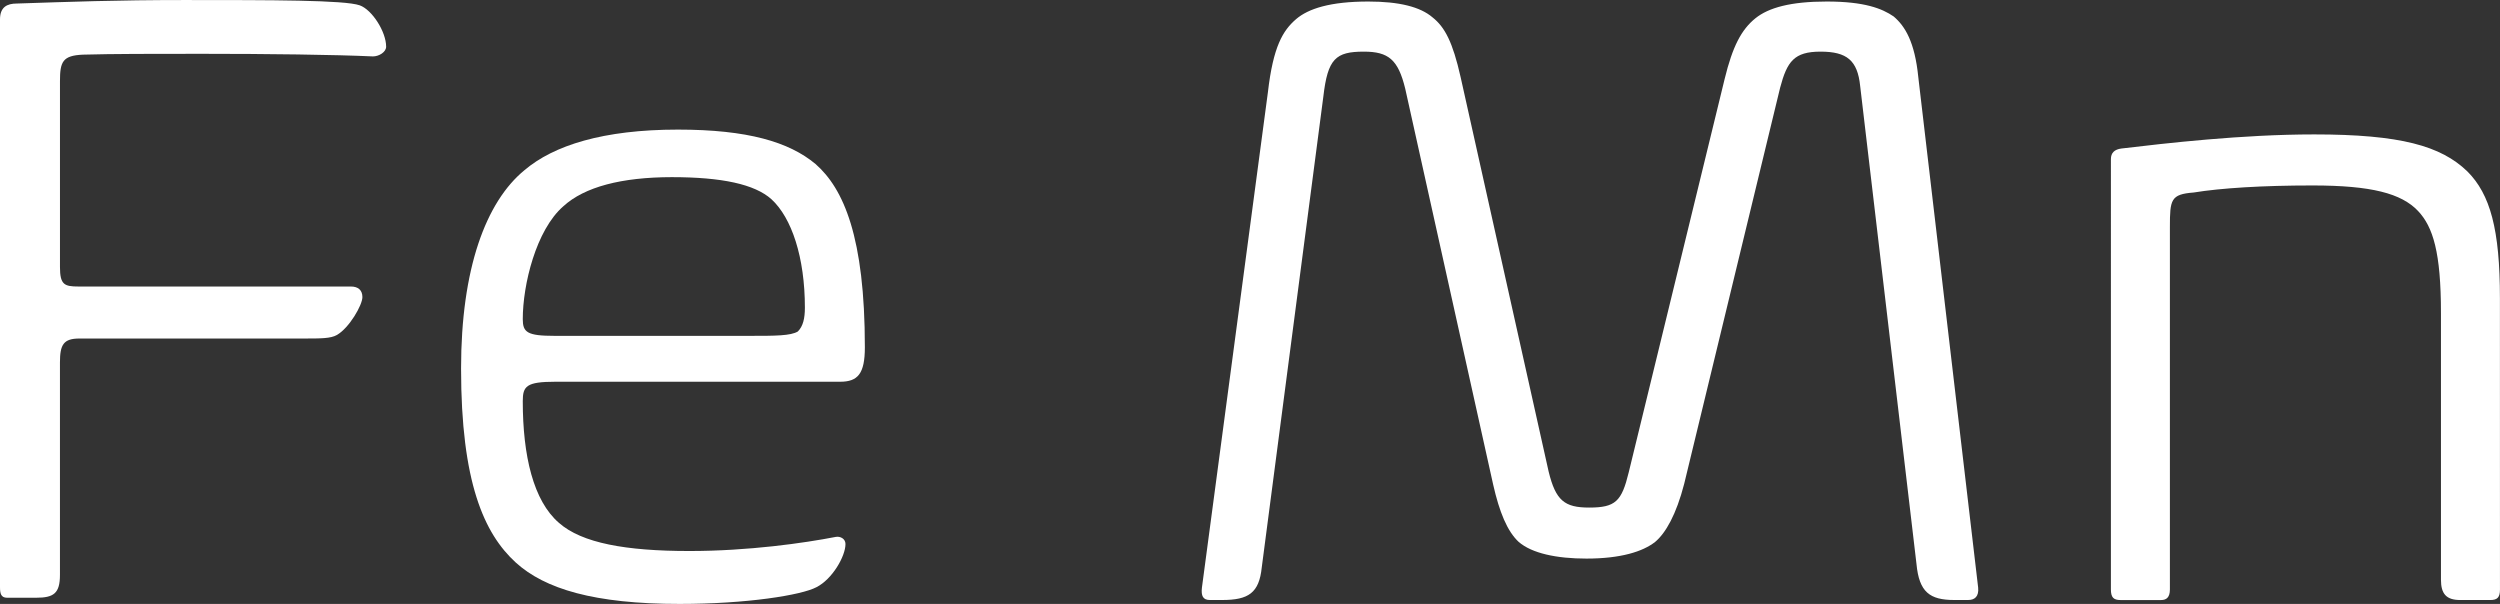 <?xml version="1.0" encoding="utf-8"?>
<!-- Generator: Adobe Illustrator 15.0.0, SVG Export Plug-In . SVG Version: 6.00 Build 0)  -->
<!DOCTYPE svg PUBLIC "-//W3C//DTD SVG 1.1//EN" "http://www.w3.org/Graphics/SVG/1.1/DTD/svg11.dtd">
<svg version="1.1" id="Ebene_1" xmlns="http://www.w3.org/2000/svg" xmlns:xlink="http://www.w3.org/1999/xlink" x="0px" y="0px"
	 width="109.512px" height="26.454px" viewBox="5 8.99 109.512 26.454" enable-background="new 5 8.99 109.512 26.454"
	 xml:space="preserve">
<rect x="5" y="8.99" width="109.512" height="26.454" fill="#333333" stroke="none"/>
<g>
	<path fill="#FFFFFF" d="M5,9.839c0-0.54,0.31-0.694,0.734-0.694c2.316-0.076,4.364-0.154,7.338-0.154c3.823,0,7.029,0,7.685,0.232
		c0.541,0.192,1.158,1.157,1.158,1.813c0,0.231-0.309,0.425-0.579,0.425c-1.66-0.077-4.634-0.114-7.529-0.114
		c-2.125,0-3.862,0-5.176,0.037c-0.888,0.039-1.004,0.31-1.004,1.159v8.148c0,0.771,0.193,0.85,0.812,0.85h11.934
		c0.31,0,0.502,0.154,0.502,0.464c0,0.349-0.579,1.353-1.12,1.66c-0.27,0.154-0.695,0.154-1.468,0.154h-9.81
		c-0.695,0-0.851,0.271-0.851,1.043v9.308c0,0.812-0.271,1.004-1.043,1.004H5.309C5.039,35.174,5,34.98,5,34.711V9.839z"/>
	<path fill="#FFFFFF" d="M27.978,16.442c1.273-1.08,3.437-1.775,6.719-1.775c3.051,0,4.867,0.54,6.025,1.506
		c1.235,1.081,2.163,3.205,2.163,8.032c0,1.159-0.31,1.507-1.082,1.507H29.33c-1.274,0-1.43,0.193-1.43,0.851
		c0,2.395,0.464,4.364,1.584,5.33c1.004,0.888,2.935,1.234,5.716,1.234c2.587,0,5.021-0.348,6.41-0.618
		c0.193-0.037,0.426,0.077,0.426,0.311c0,0.54-0.58,1.545-1.274,1.893c-0.657,0.348-3.052,0.732-5.986,0.732
		c-3.746,0-5.909-0.656-7.184-1.814c-1.391-1.273-2.395-3.515-2.395-8.496C25.197,20.769,26.278,17.834,27.978,16.442z
		 M29.677,18.026c-1.198,1.043-1.777,3.438-1.777,4.943c0,0.578,0.192,0.733,1.391,0.733h8.573c1.081,0,1.776,0,2.086-0.192
		c0.231-0.232,0.308-0.579,0.308-1.044c0-2.2-0.578-3.938-1.467-4.75c-0.733-0.655-2.163-0.966-4.363-0.966
		C32.226,16.752,30.604,17.177,29.677,18.026z"/>
</g>
<g>
	<path fill="#FFFFFF" d="M90.609,35.273c-1.079,0-1.542-0.347-1.658-1.58l-2.467-20.937c-0.115-1.117-0.578-1.504-1.734-1.504
		s-1.466,0.426-1.772,1.581l-4.202,17.35c-0.348,1.35-0.812,2.16-1.273,2.546c-0.539,0.423-1.503,0.73-3.007,0.73
		c-1.311,0-2.39-0.23-2.969-0.73c-0.501-0.463-0.848-1.313-1.118-2.507l-3.854-17.351c-0.31-1.271-0.733-1.619-1.813-1.619
		c-1.234,0-1.581,0.31-1.773,1.968l-2.698,20.626c-0.115,1.117-0.578,1.427-1.735,1.427h-0.54c-0.308,0-0.385-0.192-0.346-0.54
		l2.891-21.706c0.231-2.004,0.655-2.698,1.234-3.199c0.54-0.463,1.503-0.771,3.162-0.771c1.349,0,2.273,0.23,2.813,0.692
		c0.539,0.425,0.886,1.079,1.233,2.622l3.854,17.272c0.31,1.271,0.694,1.581,1.774,1.581c1.157,0,1.426-0.271,1.735-1.542
		l4.202-17.233c0.348-1.427,0.731-2.16,1.35-2.66c0.578-0.464,1.542-0.732,3.123-0.732c1.657,0,2.429,0.309,2.93,0.654
		c0.502,0.426,0.926,1.117,1.08,2.66l2.622,22.361c0.038,0.386-0.154,0.54-0.425,0.54H90.609z"/>
	<path fill="#FFFFFF" d="M114.511,34.811c0,0.347-0.115,0.463-0.424,0.463h-1.312c-0.617,0-0.849-0.271-0.849-0.888V22.704
		c0-2.66-0.348-3.777-1.004-4.472c-0.73-0.771-2.043-1.118-4.625-1.118c-2.197,0-4.01,0.115-5.205,0.309
		c-1.003,0.077-1.04,0.311-1.04,1.504v15.885c0,0.347-0.154,0.463-0.387,0.463h-1.772c-0.31,0-0.425-0.116-0.425-0.463V15.957
		c0-0.269,0.153-0.423,0.463-0.462c1.928-0.229,5.281-0.617,8.442-0.617c3.778,0,5.553,0.502,6.708,1.62
		c1.004,1.002,1.428,2.544,1.428,5.551L114.511,34.811L114.511,34.811z"/>
</g>
</svg>

